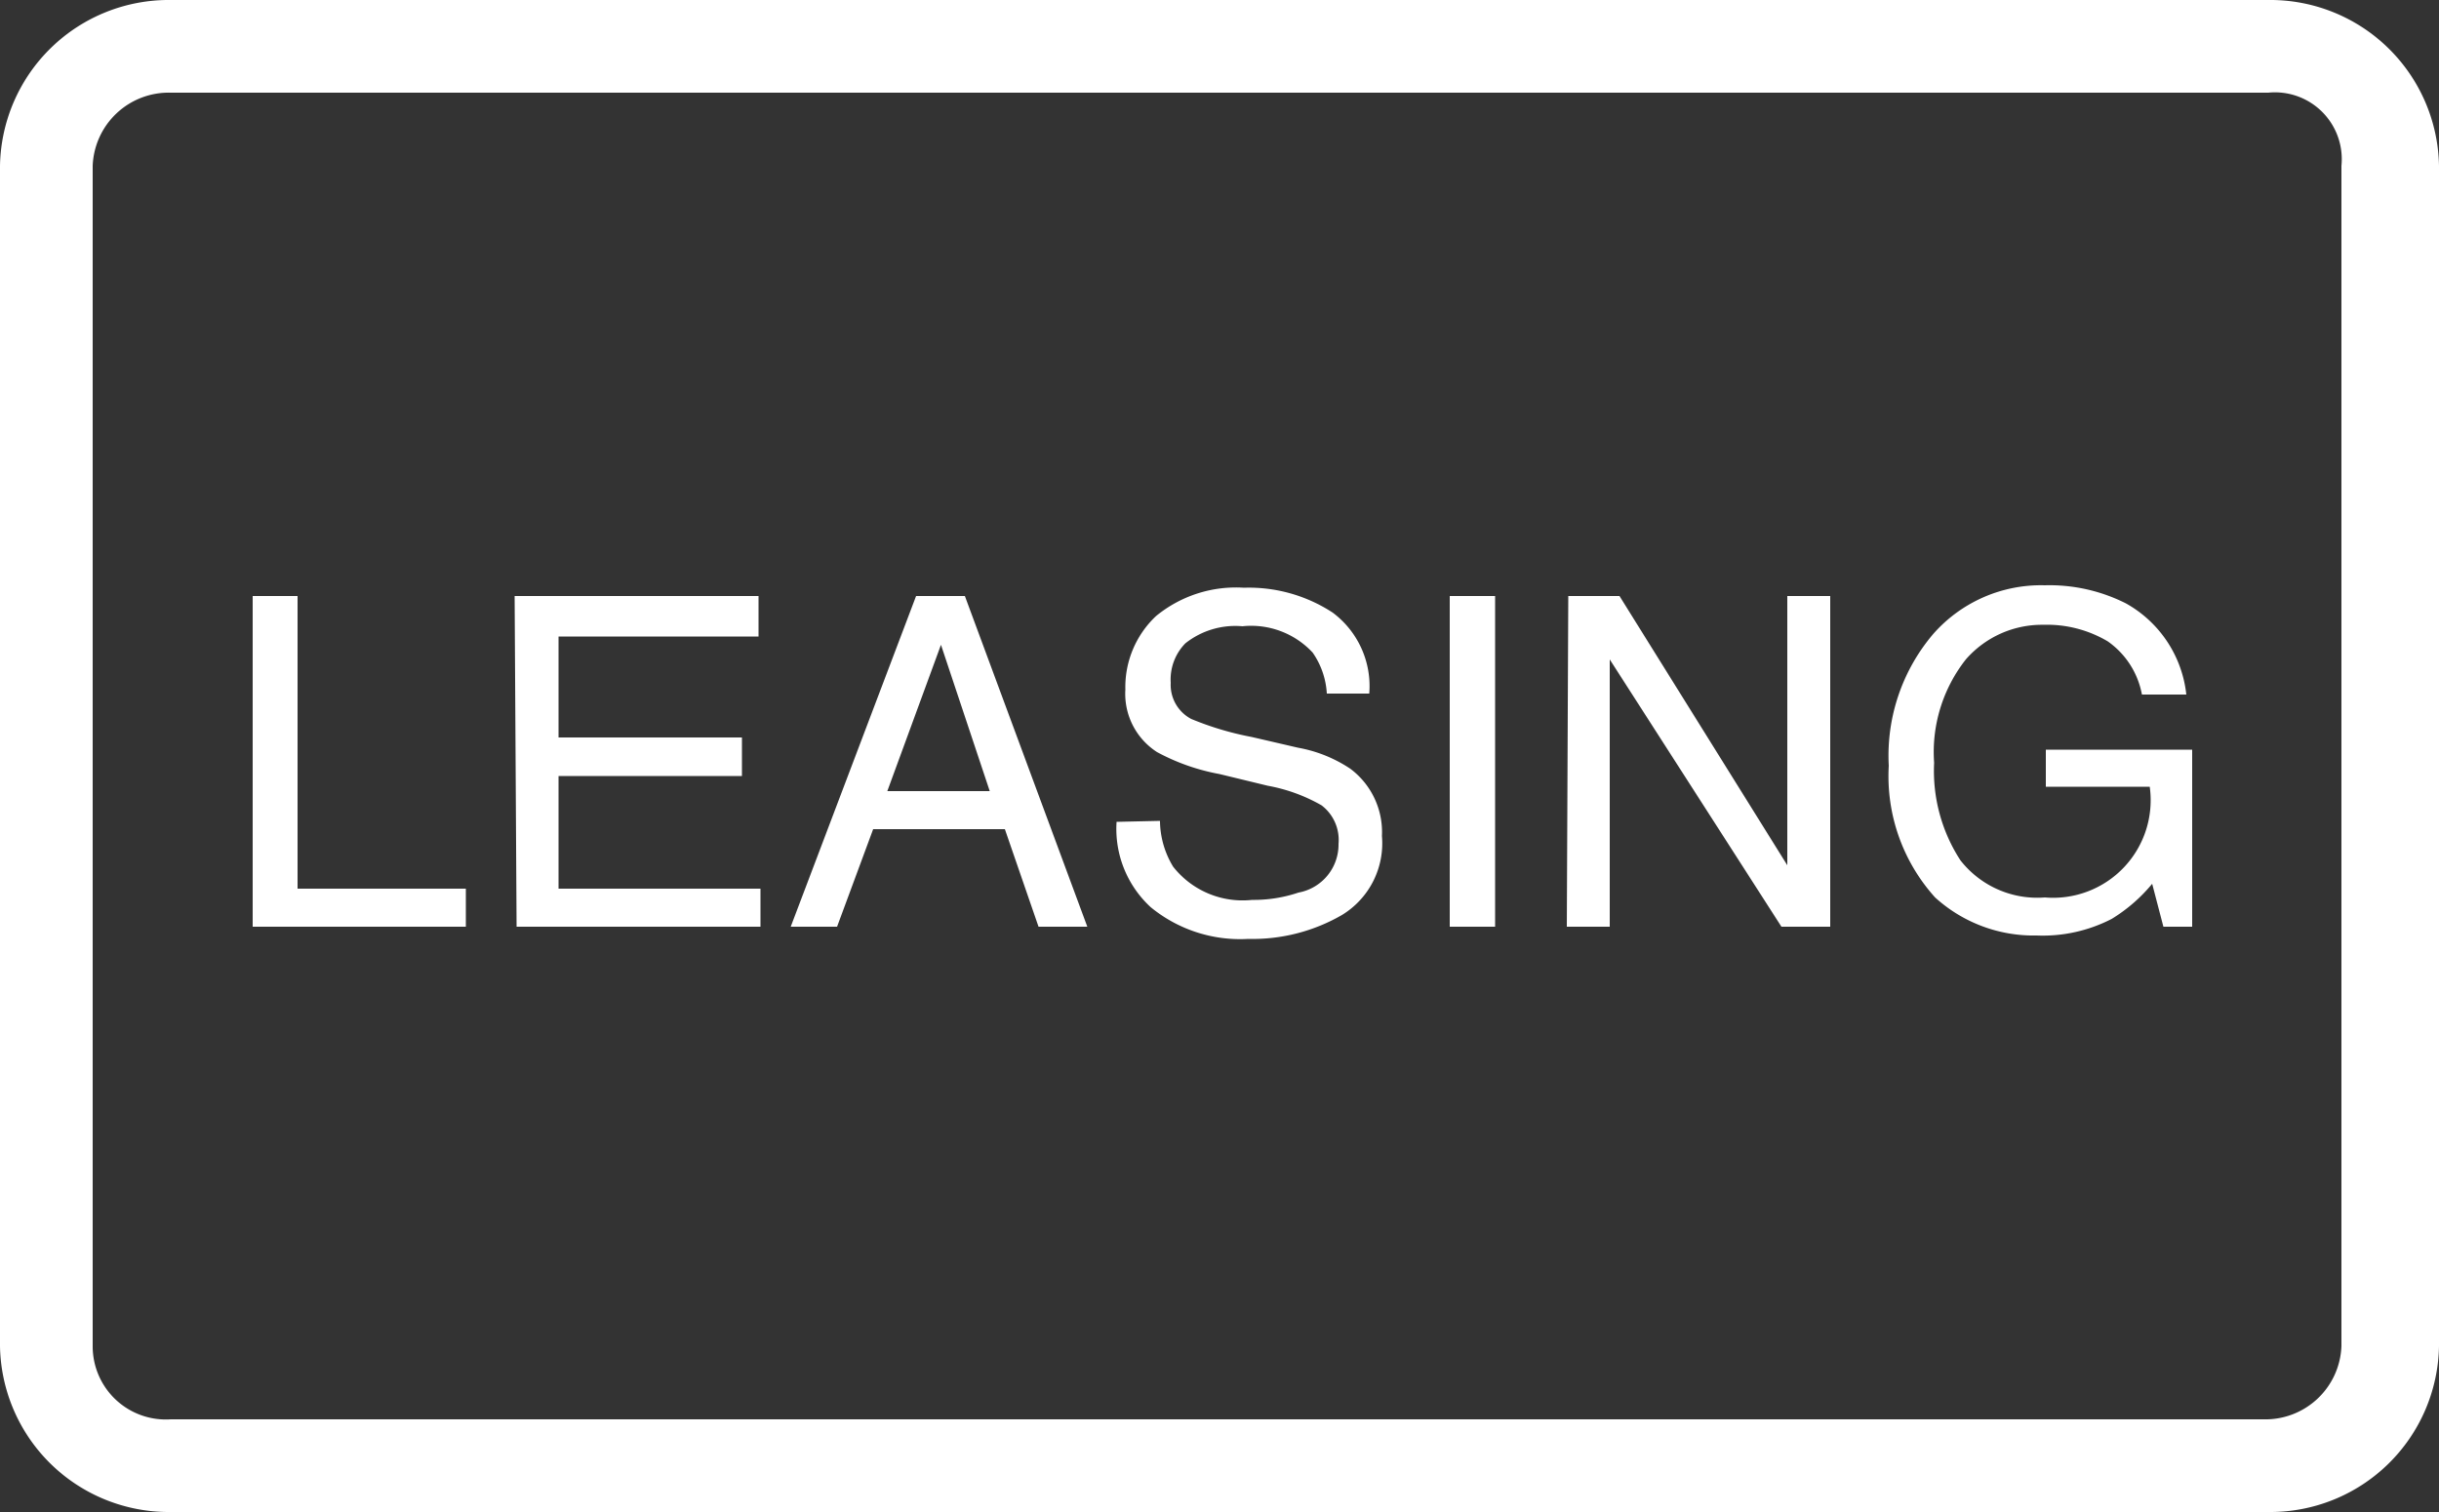 <svg id="Ebene_1" data-name="Ebene 1" xmlns="http://www.w3.org/2000/svg" viewBox="0 0 50 31"><rect x="0" y="0" width="50" height="31" fill="#333333" stroke="none"/><defs><style>.cls-1{fill:#fff;fill-rule:evenodd;}.cls-2{fill:none;}</style></defs><g id="Page-1"><g id="mono_leasing-copy" data-name="mono leasing-copy"><path id="Shape" class="cls-1" d="M46.5,0A3.46,3.46,0,0,1,50,3.4V27.6A3.46,3.46,0,0,1,46.5,31H3.5A3.46,3.46,0,0,1,0,27.6V3.4A3.46,3.46,0,0,1,3.5,0Zm0,1.9H3.5A1.56,1.56,0,0,0,1.9,3.4V27.6a1.5,1.5,0,0,0,1.6,1.5H46.4A1.56,1.56,0,0,0,48,27.6V3.4A1.37,1.37,0,0,0,46.5,1.9Z"/><rect id="Rectangle-path" class="cls-2" x="4.5" y="12.1" width="44.3" height="16.1"/><path id="LEASING" class="cls-1" d="M5.18,12.22H6.1v6H9.55V19H5.18Zm5.37,0h5v.83H11.45v2.07h3.76v.79H11.45v2.31h4.14V19h-5Zm9.74,4-1-3-1.1,3Zm-1.51-4h1L22.29,19h-1l-.69-2H17.9l-.74,2h-.95Zm5,4.61a1.83,1.83,0,0,0,.27.94,1.81,1.81,0,0,0,1.62.68,2.87,2.87,0,0,0,.95-.15,1,1,0,0,0,.82-1,.89.89,0,0,0-.35-.79,3.46,3.46,0,0,0-1.1-.4L25,15.87a4.32,4.32,0,0,1-1.28-.45,1.42,1.42,0,0,1-.65-1.28,2,2,0,0,1,.63-1.51,2.58,2.58,0,0,1,1.8-.58,3.14,3.14,0,0,1,1.82.51,1.88,1.88,0,0,1,.75,1.66h-.87a1.63,1.63,0,0,0-.29-.84,1.72,1.72,0,0,0-1.44-.54,1.65,1.65,0,0,0-1.17.35A1.06,1.06,0,0,0,24,14a.79.79,0,0,0,.42.74,6.23,6.23,0,0,0,1.24.37l.95.22a2.83,2.83,0,0,1,1.07.43,1.62,1.62,0,0,1,.65,1.38,1.72,1.72,0,0,1-.82,1.62,3.66,3.66,0,0,1-1.92.49,2.89,2.89,0,0,1-2-.65,2.18,2.18,0,0,1-.7-1.75Zm5.94-4.61h.93V19h-.93Zm2.43,0H33.2l3.44,5.52V12.22h.88V19h-1L33,13.52V19h-.88ZM41.92,12a3.48,3.48,0,0,1,1.66.37,2.44,2.44,0,0,1,1.24,1.87h-.91a1.71,1.71,0,0,0-.7-1.09,2.44,2.44,0,0,0-1.32-.34,2.07,2.07,0,0,0-1.59.71,3.07,3.07,0,0,0-.65,2.12,3.36,3.36,0,0,0,.54,2,2,2,0,0,0,1.73.76,2,2,0,0,0,2.15-2.27H41.94v-.76h3V19h-.59l-.23-.88a3.31,3.31,0,0,1-.83.72,3.08,3.08,0,0,1-1.54.34,3,3,0,0,1-2.08-.78,3.71,3.71,0,0,1-.95-2.7A3.85,3.85,0,0,1,39.63,13,2.94,2.94,0,0,1,41.92,12Z"/></g></g></svg>